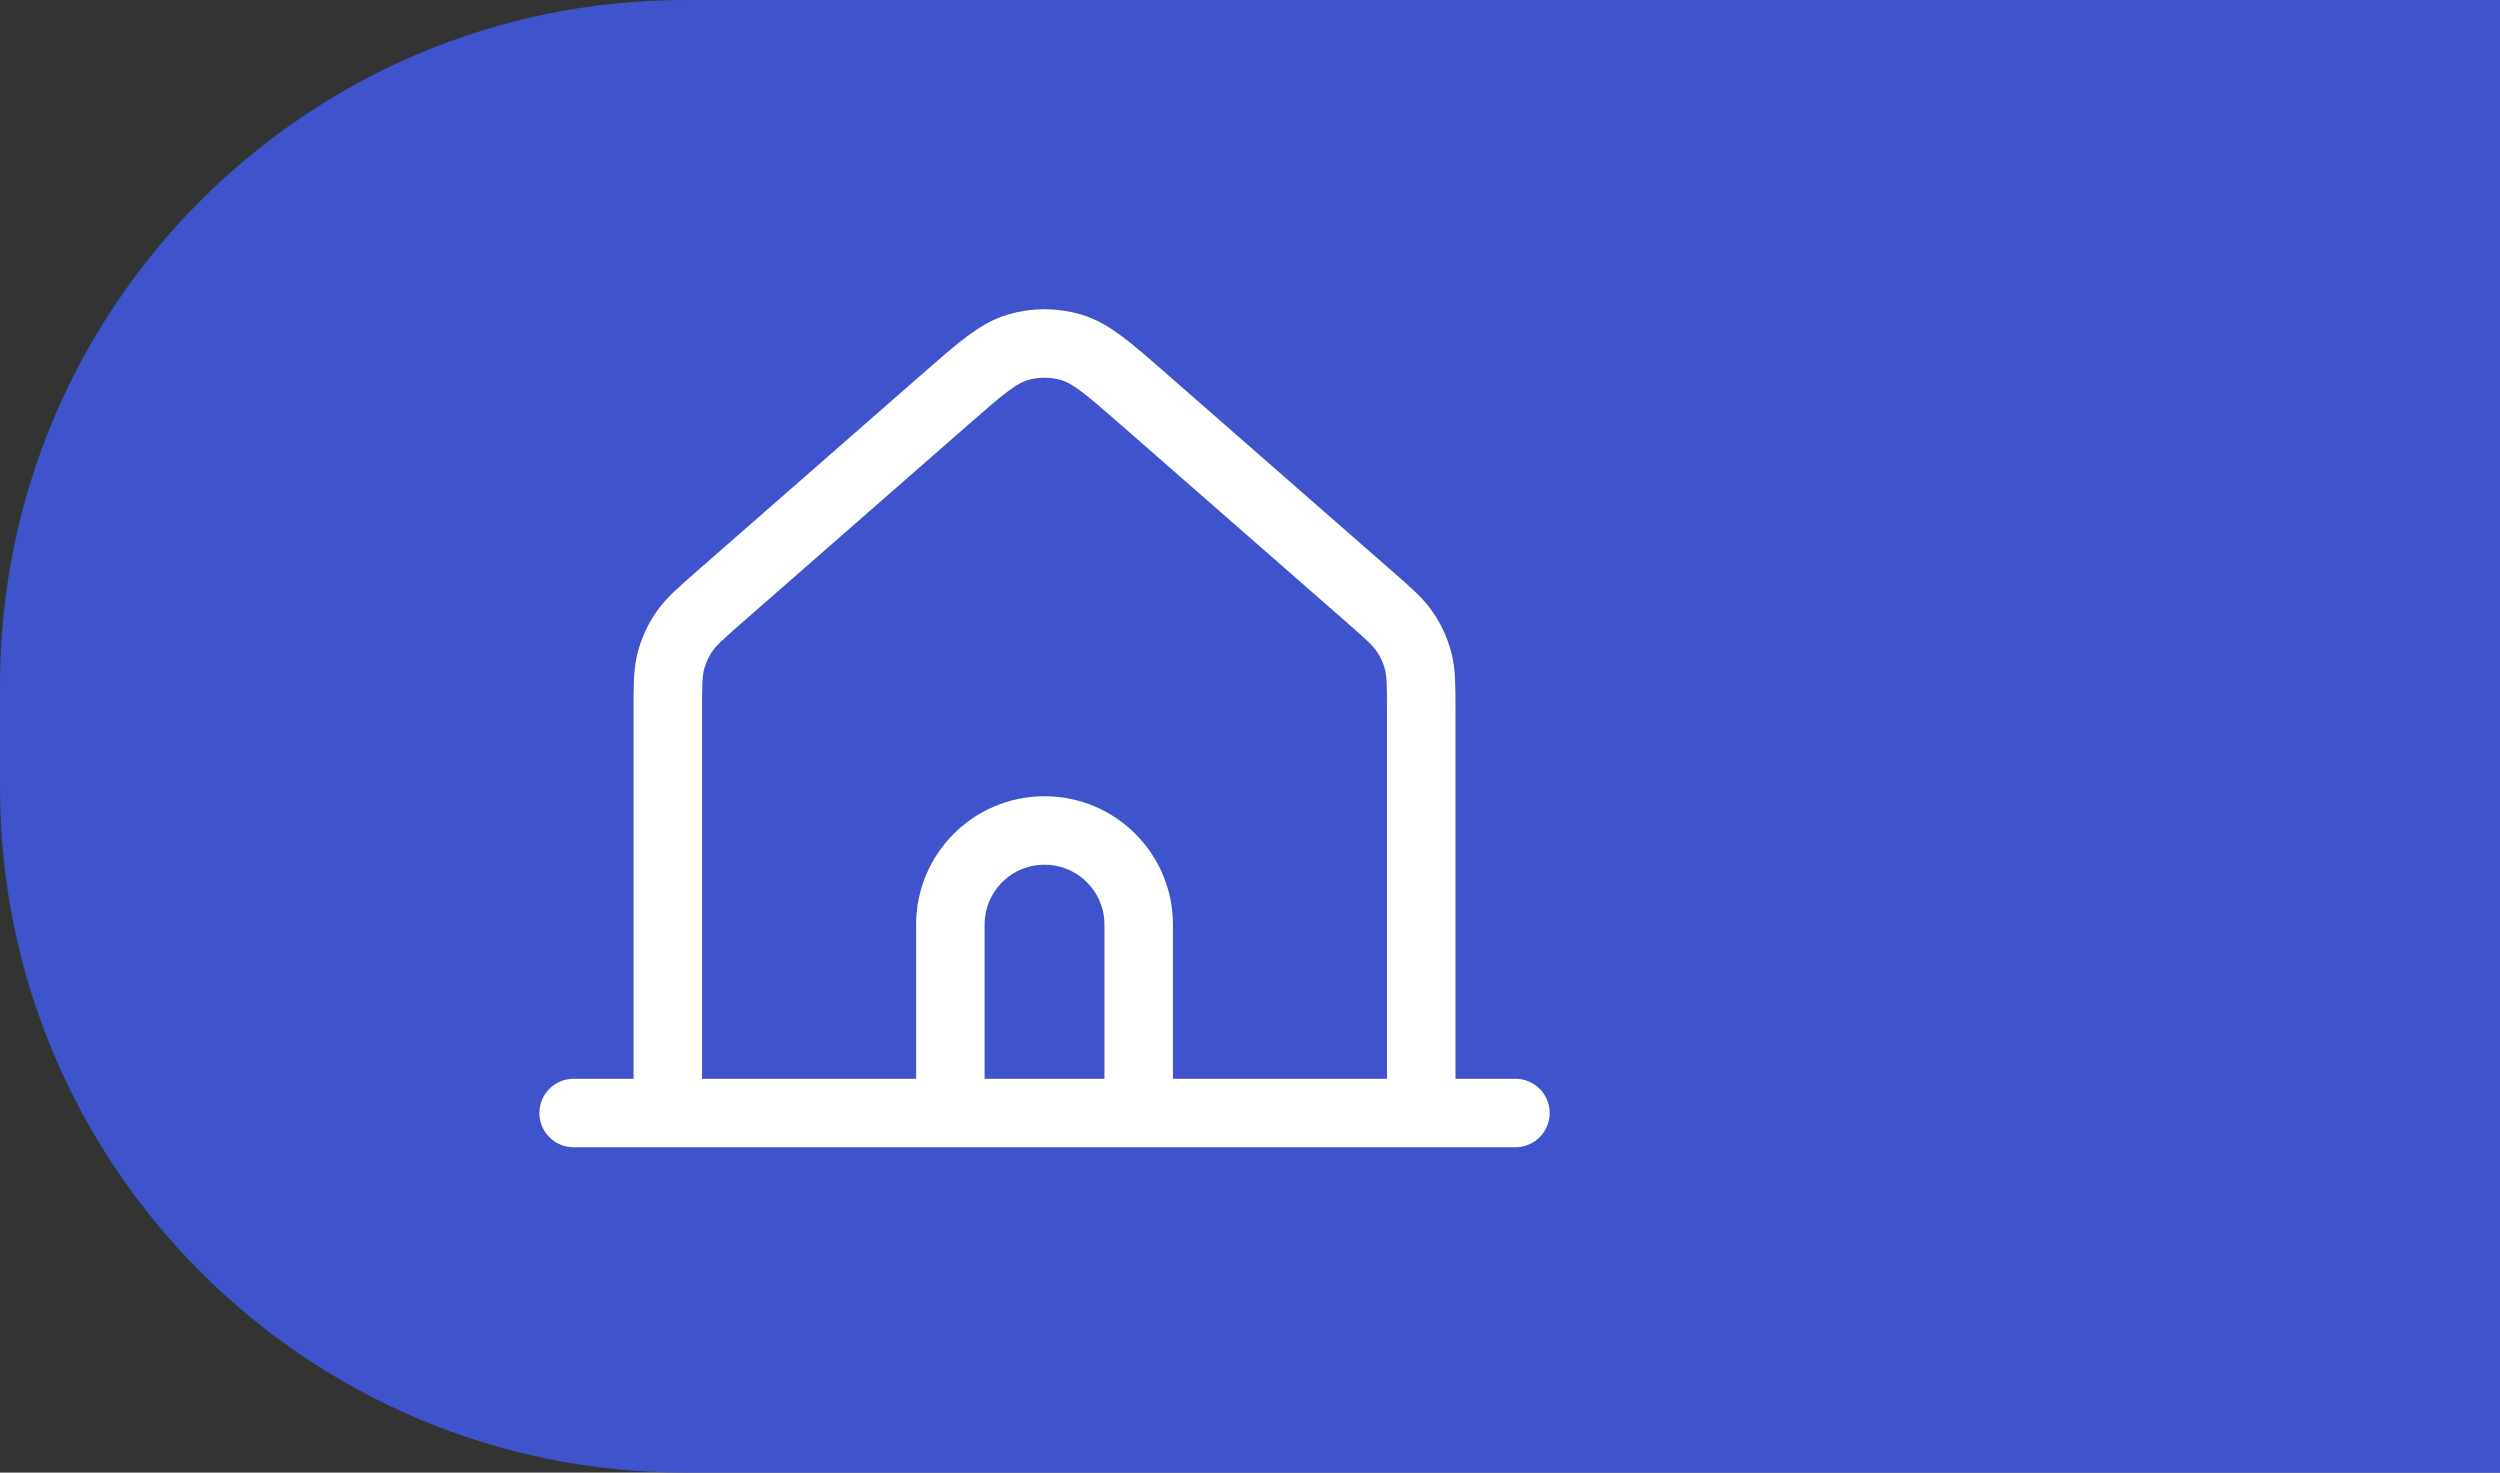 <?xml version="1.0" encoding="UTF-8"?> <svg xmlns="http://www.w3.org/2000/svg" width="73" height="43" viewBox="0 0 73 43" fill="none"><rect x="0" y="0" width="73" height="43" fill="#333333" stroke="none"/><path d="M0 20C0 8.954 8.954 0 20 0H73V43H20C8.954 43 0 34.046 0 23V20Z" fill="#3F53CC"></path><path d="M16.75 32.5H19.5M19.5 32.5H27.75M19.5 32.5V20.747C19.5 20.012 19.5 19.645 19.589 19.303C19.669 19 19.799 18.713 19.975 18.454C20.174 18.162 20.45 17.919 21.003 17.435L27.605 11.658C28.63 10.761 29.142 10.313 29.72 10.142C30.229 9.992 30.771 9.992 31.28 10.142C31.858 10.313 32.371 10.762 33.398 11.66L39.998 17.435C40.551 17.919 40.827 18.162 41.025 18.454C41.201 18.713 41.331 19 41.41 19.303C41.499 19.645 41.5 20.012 41.5 20.747V32.5M27.75 32.5H33.25M27.75 32.5V27C27.75 25.481 28.981 24.25 30.5 24.25C32.019 24.25 33.25 25.481 33.25 27V32.5M33.25 32.5H41.5M41.5 32.5H44.25" stroke="white" stroke-width="2" stroke-linecap="round" stroke-linejoin="round"></path></svg> 